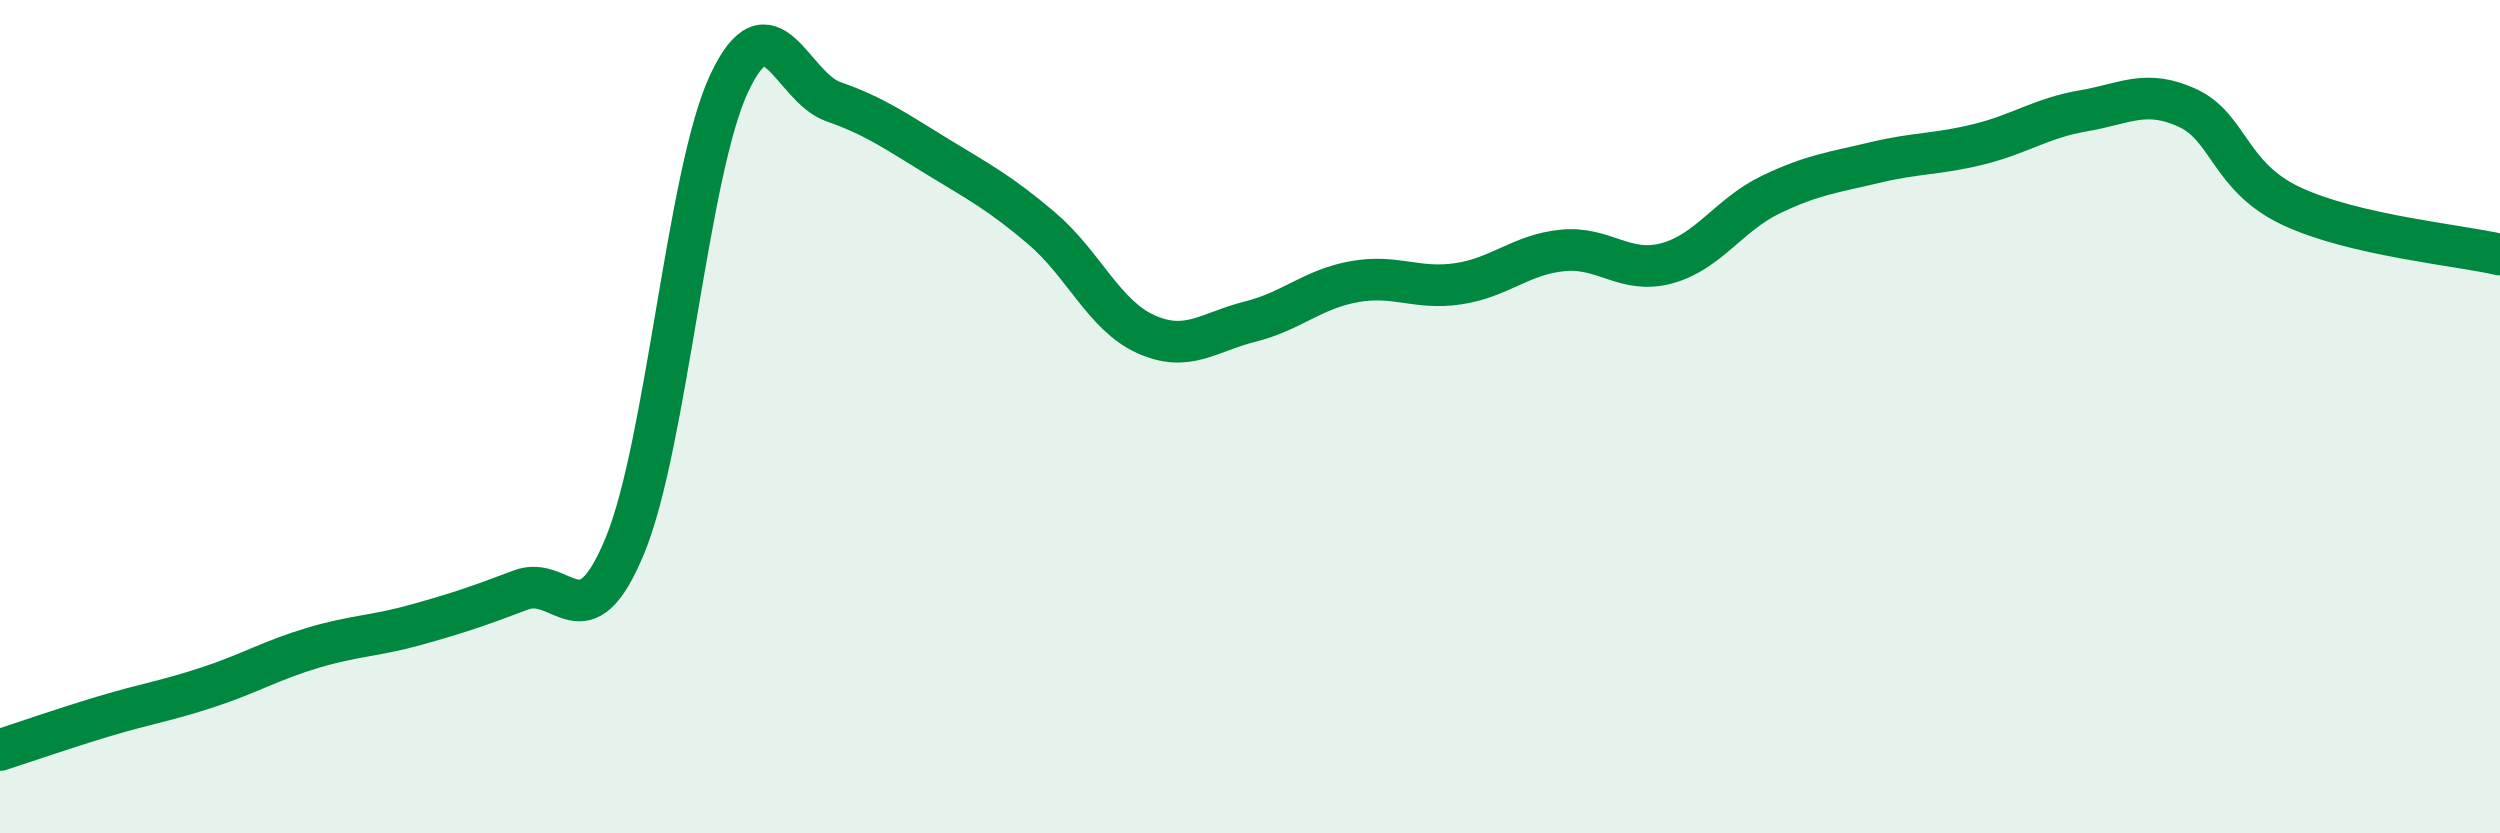 
    <svg width="60" height="20" viewBox="0 0 60 20" xmlns="http://www.w3.org/2000/svg">
      <path
        d="M 0,18 C 0.5,17.84 1.5,17.49 2.5,17.19 C 3.5,16.89 4,16.82 5,16.49 C 6,16.16 6.5,15.85 7.5,15.55 C 8.5,15.25 9,15.27 10,14.99 C 11,14.71 11.5,14.54 12.5,14.16 C 13.5,13.78 14,15.52 15,13.09 C 16,10.66 16.5,4.13 17.5,2 C 18.5,-0.13 19,2.09 20,2.44 C 21,2.79 21.5,3.15 22.5,3.76 C 23.5,4.37 24,4.63 25,5.48 C 26,6.33 26.5,7.57 27.5,8.02 C 28.5,8.47 29,7.97 30,7.72 C 31,7.47 31.5,6.94 32.5,6.76 C 33.5,6.58 34,6.96 35,6.81 C 36,6.66 36.5,6.11 37.5,6.01 C 38.5,5.91 39,6.59 40,6.32 C 41,6.05 41.5,5.15 42.5,4.67 C 43.5,4.19 44,4.14 45,3.9 C 46,3.66 46.5,3.71 47.5,3.46 C 48.5,3.21 49,2.83 50,2.66 C 51,2.49 51.5,2.13 52.5,2.59 C 53.5,3.05 53.5,4.25 55,4.95 C 56.5,5.65 59,5.88 60,6.11L60 20L0 20Z"
        fill="#008740"
        opacity="0.1"
        stroke-linecap="round"
        stroke-linejoin="round"
      />
      <path
        d="M 0,18 C 0.5,17.84 1.5,17.49 2.5,17.19 C 3.5,16.89 4,16.82 5,16.49 C 6,16.16 6.5,15.85 7.5,15.55 C 8.5,15.25 9,15.27 10,14.99 C 11,14.71 11.5,14.54 12.5,14.16 C 13.5,13.78 14,15.52 15,13.09 C 16,10.66 16.5,4.13 17.5,2 C 18.5,-0.13 19,2.09 20,2.44 C 21,2.79 21.5,3.15 22.5,3.76 C 23.5,4.37 24,4.63 25,5.48 C 26,6.33 26.5,7.57 27.5,8.02 C 28.5,8.47 29,7.97 30,7.72 C 31,7.47 31.5,6.94 32.5,6.76 C 33.5,6.58 34,6.96 35,6.81 C 36,6.66 36.5,6.11 37.5,6.01 C 38.5,5.91 39,6.59 40,6.32 C 41,6.05 41.5,5.15 42.5,4.67 C 43.5,4.19 44,4.14 45,3.9 C 46,3.66 46.5,3.71 47.5,3.46 C 48.5,3.21 49,2.83 50,2.66 C 51,2.49 51.5,2.13 52.5,2.59 C 53.5,3.05 53.5,4.25 55,4.95 C 56.5,5.65 59,5.88 60,6.11"
        stroke="#008740"
        stroke-width="1"
        fill="none"
        stroke-linecap="round"
        stroke-linejoin="round"
      />
    </svg>
  
